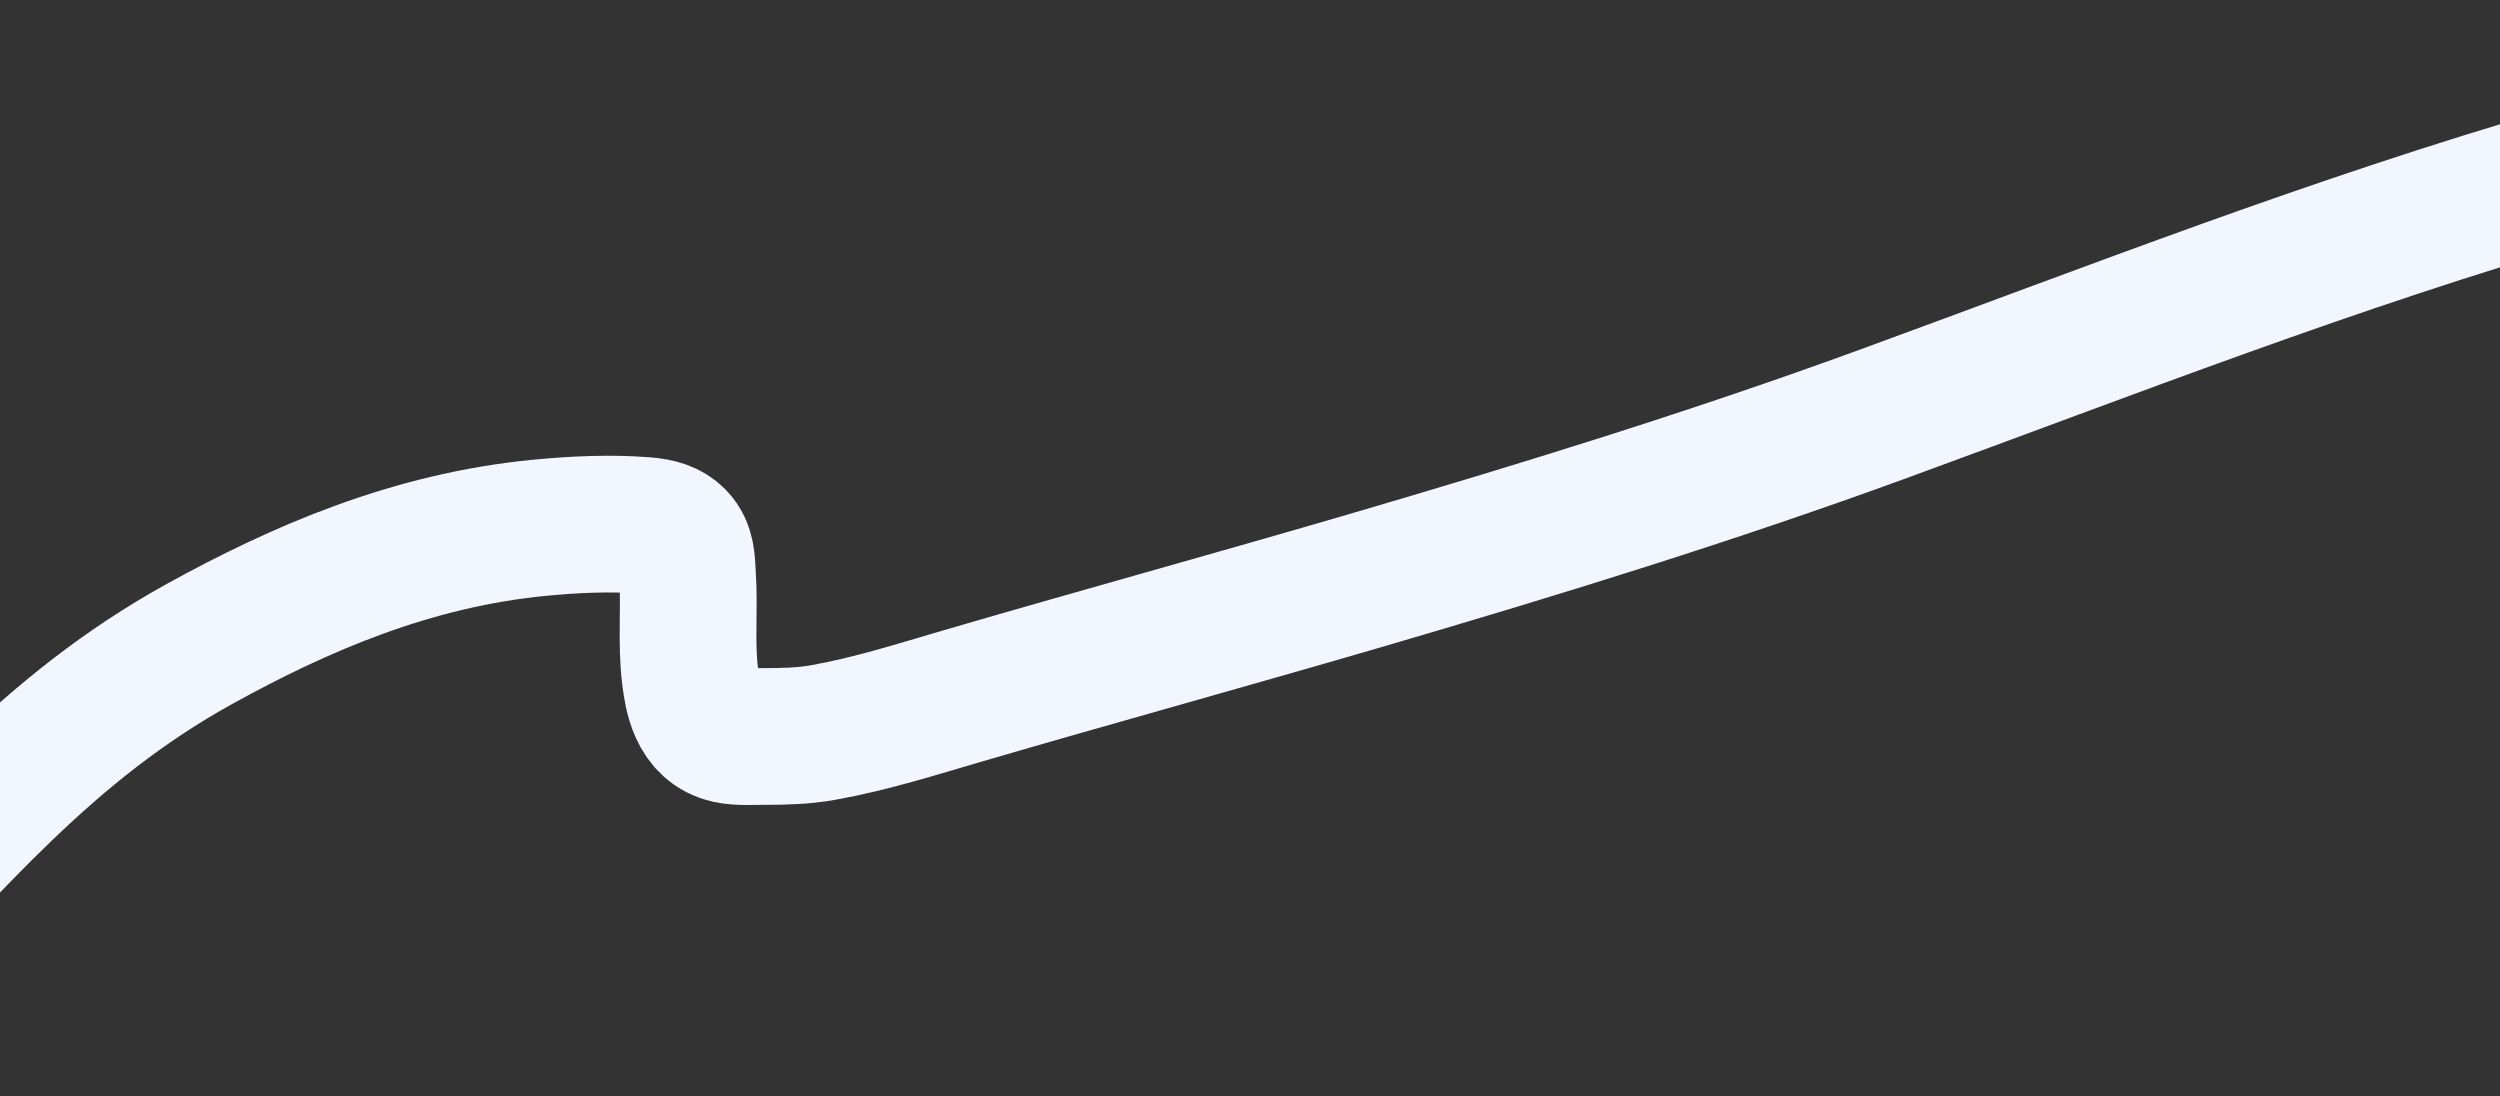 <?xml version="1.0" encoding="UTF-8"?> <svg xmlns="http://www.w3.org/2000/svg" width="1920" height="842" viewBox="0 0 1920 842" fill="none"><rect x="0" y="0" width="1920" height="842" fill="#333333" stroke="none"/><g clip-path="url(#clip0_70_20)"><path d="M-169 782C-169 778.147 -165.766 775.855 -162.314 772.957C-147.34 760.383 -132.692 747.829 -119.41 734.356C-35.968 649.712 35.638 559.393 153.534 494.372C230.4 451.979 316.188 414.714 415.096 405.26C441.193 402.766 469.333 401.443 495.65 403.606C505.929 404.451 513.895 406.763 519.768 412.76C527.722 420.88 527.308 431.599 527.967 440.993C529.801 467.123 526.742 493.442 530.037 519.517C531.809 533.542 535.231 559.268 559.17 564.514C567.32 566.301 577.318 565.617 585.676 565.617C601.497 565.617 616.733 565.333 632.162 562.584C668.954 556.03 704.495 544.648 739.382 534.461C842.467 504.359 946.449 475.788 1049.5 445.625C1183.66 406.357 1316.05 365.443 1444.95 318.354C1620.46 254.236 1793.14 186.348 1976.59 133.458C2003.92 125.577 2038.03 113 2069 113" stroke="#F2F6FF" stroke-width="105" stroke-linecap="round"></path></g><defs><clipPath id="clip0_70_20"><rect width="1920" height="842" fill="white"></rect></clipPath></defs></svg> 